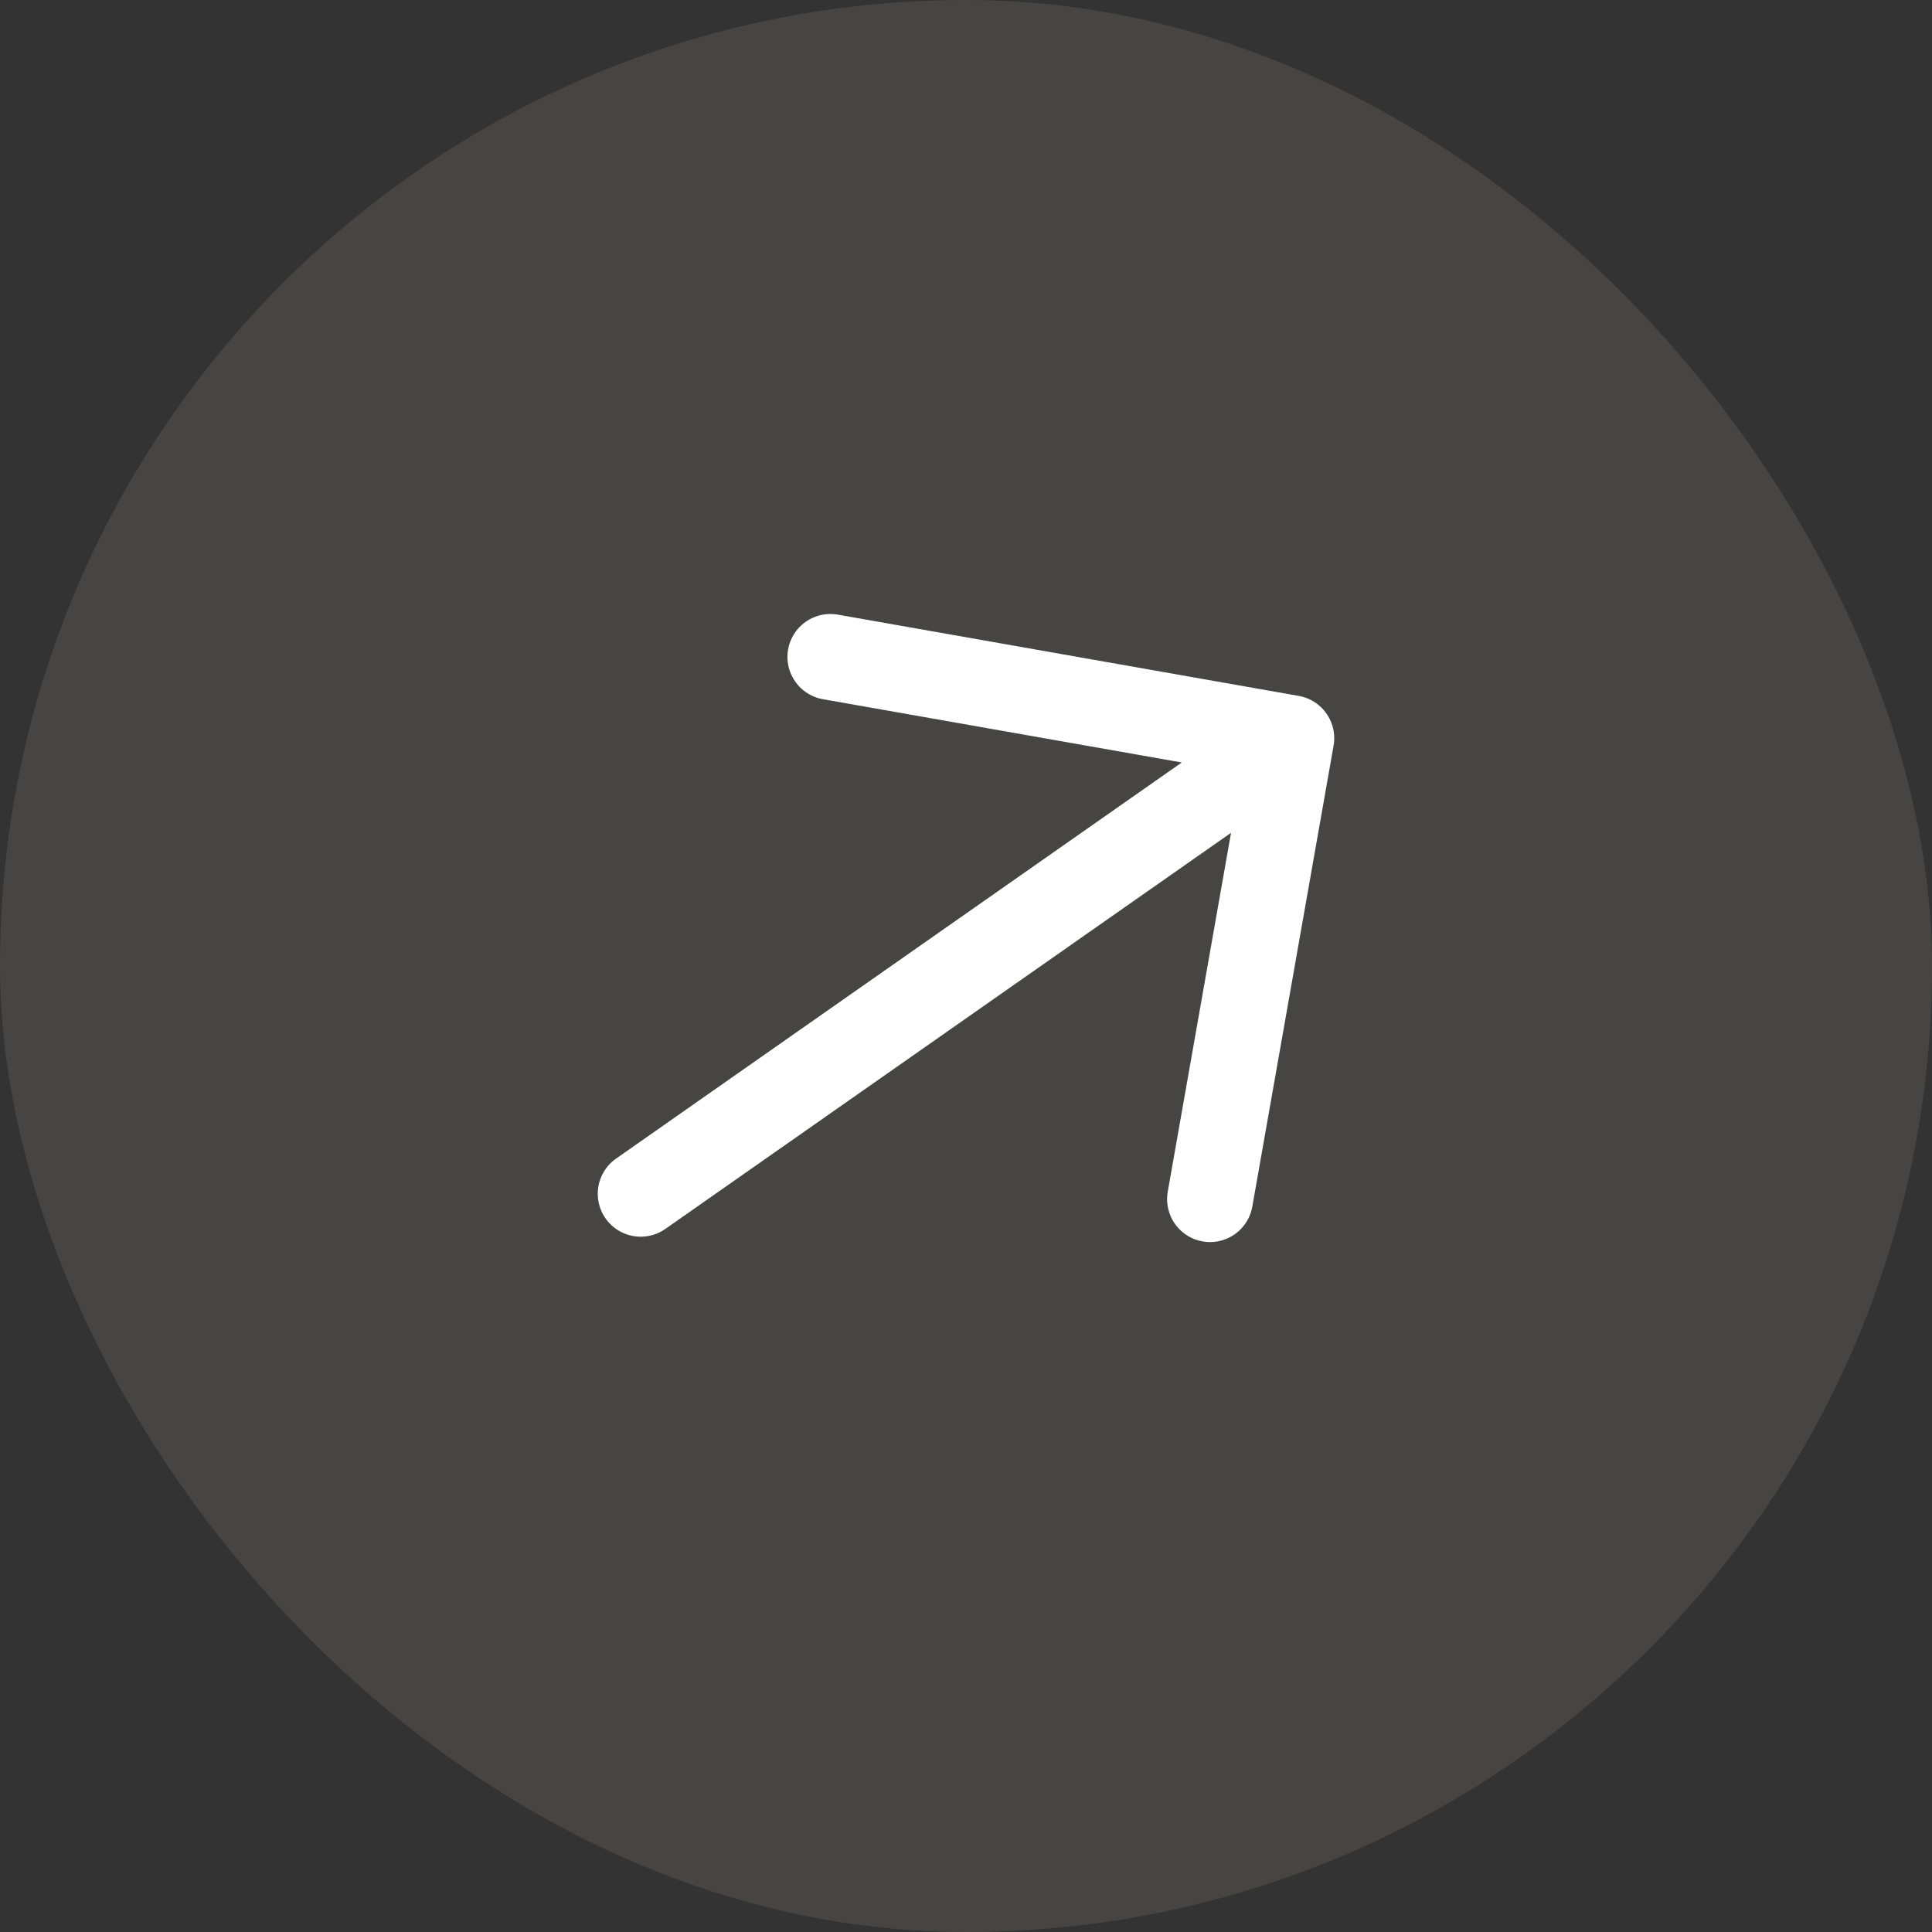<?xml version="1.0" encoding="UTF-8"?> <svg xmlns="http://www.w3.org/2000/svg" width="45" height="45" viewBox="0 0 45 45" fill="none"><rect x="0" y="0" width="45" height="45" fill="#333333" stroke="none"/><g data-figma-bg-blur-radius="30"><g clip-path="url(#clip0_218_68)"><rect width="45" height="45" rx="22.5" fill="#F2E6DE" fill-opacity="0.1"></rect><path d="M30.077 17.194L14.923 27.805M30.077 17.194L19.341 15.301M30.077 17.194L28.184 27.93" stroke="white" stroke-width="2" stroke-linecap="round" stroke-linejoin="round"></path></g></g><defs><clipPath id="bgblur_1_218_68_clip_path" transform="translate(30 30)"><rect width="45" height="45" rx="22.5"></rect></clipPath><clipPath id="clip0_218_68"><rect width="45" height="45" rx="22.5" fill="white"></rect></clipPath></defs></svg> 